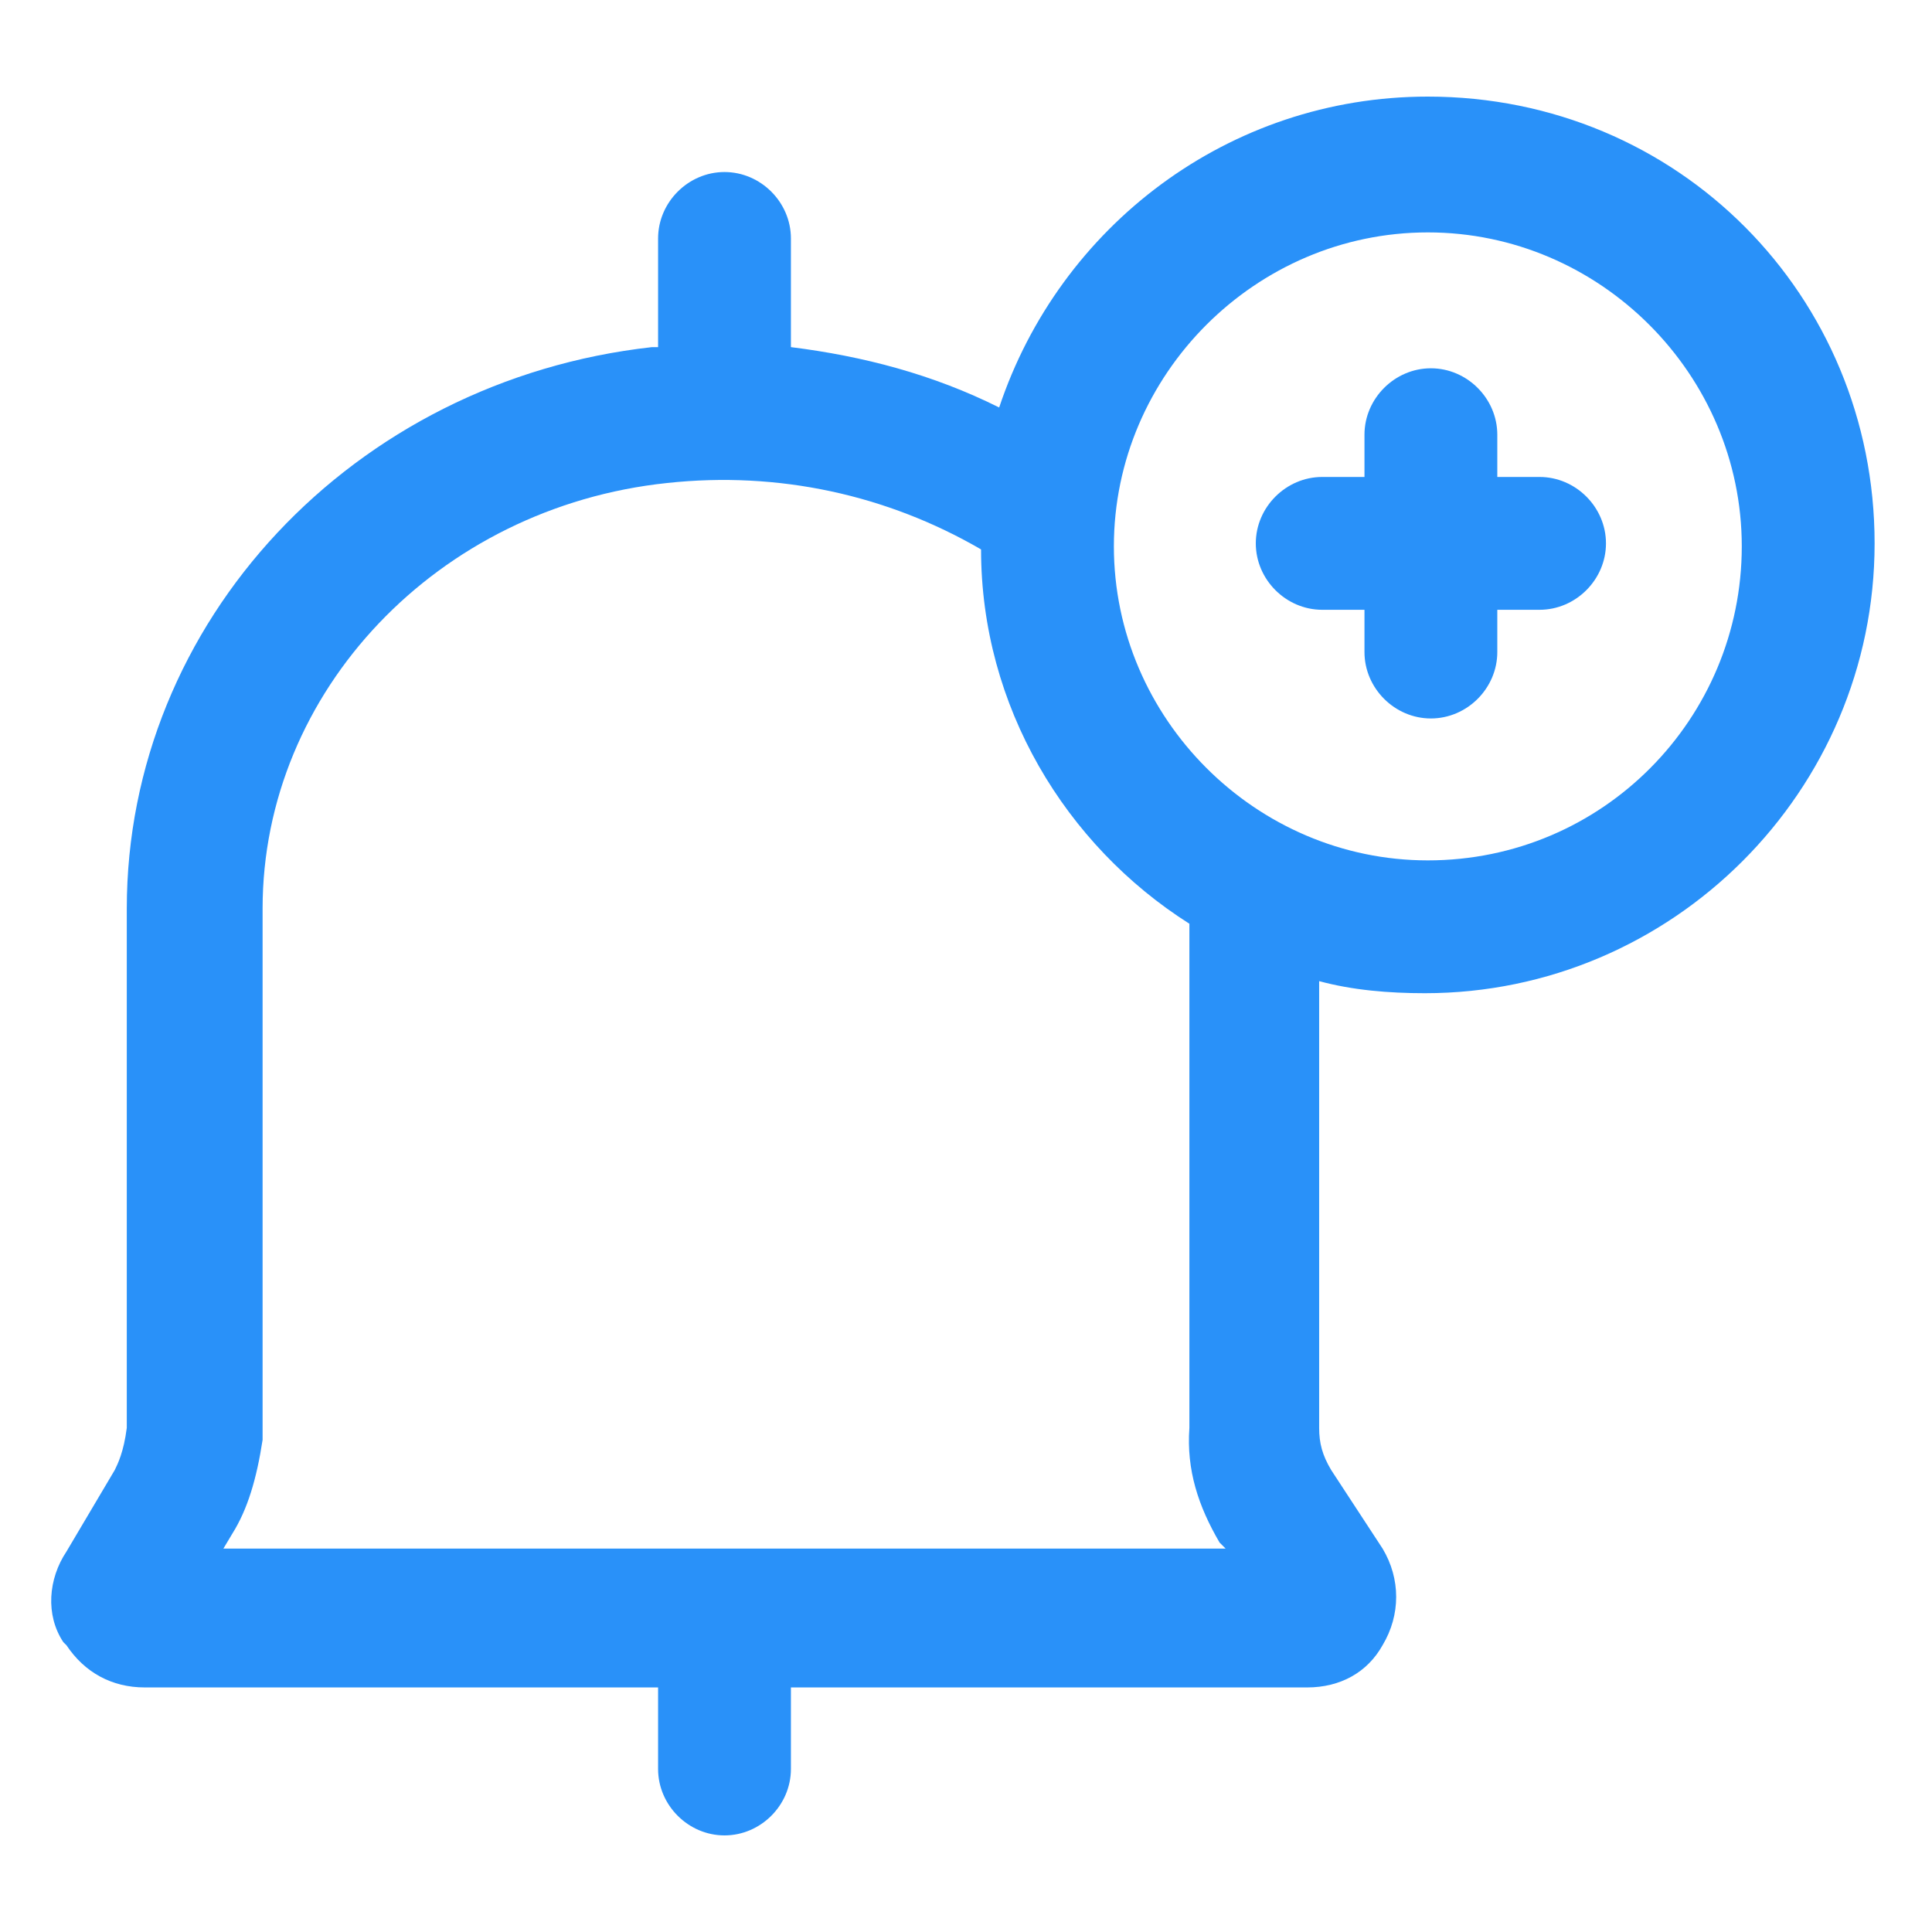 <svg xmlns="http://www.w3.org/2000/svg" width="24" height="24" viewBox="0 0 24 24" fill="none"><path d="M17.737 1.2C15.262 1.2 13.162 2.812 12.412 5.062C11.587 4.65 10.725 4.425 9.825 4.312V2.962C9.825 2.512 9.45 2.137 9 2.137C8.55 2.137 8.175 2.512 8.175 2.962V4.312C8.137 4.312 8.137 4.312 8.1 4.312C4.387 4.725 1.575 7.725 1.575 11.287V17.737C1.537 18.037 1.462 18.187 1.425 18.262L0.825 19.275C0.6 19.612 0.562 20.062 0.787 20.4L0.825 20.437C1.05 20.775 1.387 20.962 1.8 20.962H8.175V21.975C8.175 22.425 8.55 22.8 9 22.8C9.45 22.8 9.825 22.425 9.825 21.975V20.962H16.237C16.65 20.962 16.987 20.775 17.175 20.437C17.4 20.062 17.4 19.612 17.175 19.237L16.537 18.262C16.425 18.075 16.387 17.925 16.387 17.737V12.188C16.8 12.3 17.25 12.338 17.7 12.338C20.775 12.338 23.287 9.825 23.287 6.75C23.287 3.675 20.85 1.2 17.737 1.2ZM15.15 19.162L15.225 19.237H2.775L2.887 19.05C3.075 18.75 3.187 18.375 3.262 17.887V11.287C3.262 8.587 5.437 6.3 8.287 6C9.675 5.85 11.025 6.15 12.187 6.825C12.187 8.775 13.237 10.5 14.775 11.475V17.737C14.737 18.262 14.887 18.712 15.15 19.162ZM17.737 10.688C15.6 10.688 13.837 8.925 13.837 6.787C13.837 4.65 15.6 2.887 17.737 2.887C19.875 2.887 21.637 4.65 21.637 6.787C21.637 8.925 19.912 10.688 17.737 10.688Z" fill="#2991F9"></path><path d="M19.125 5.925H18.6V5.4C18.6 4.95 18.225 4.575 17.775 4.575C17.325 4.575 16.95 4.95 16.95 5.4V5.925H16.425C15.975 5.925 15.6 6.3 15.6 6.75C15.6 7.2 15.975 7.575 16.425 7.575H16.95V8.1C16.95 8.55 17.325 8.925 17.775 8.925C18.225 8.925 18.6 8.55 18.6 8.1V7.575H19.125C19.575 7.575 19.95 7.2 19.95 6.75C19.95 6.3 19.575 5.925 19.125 5.925Z" fill="#2991F9"></path></svg>